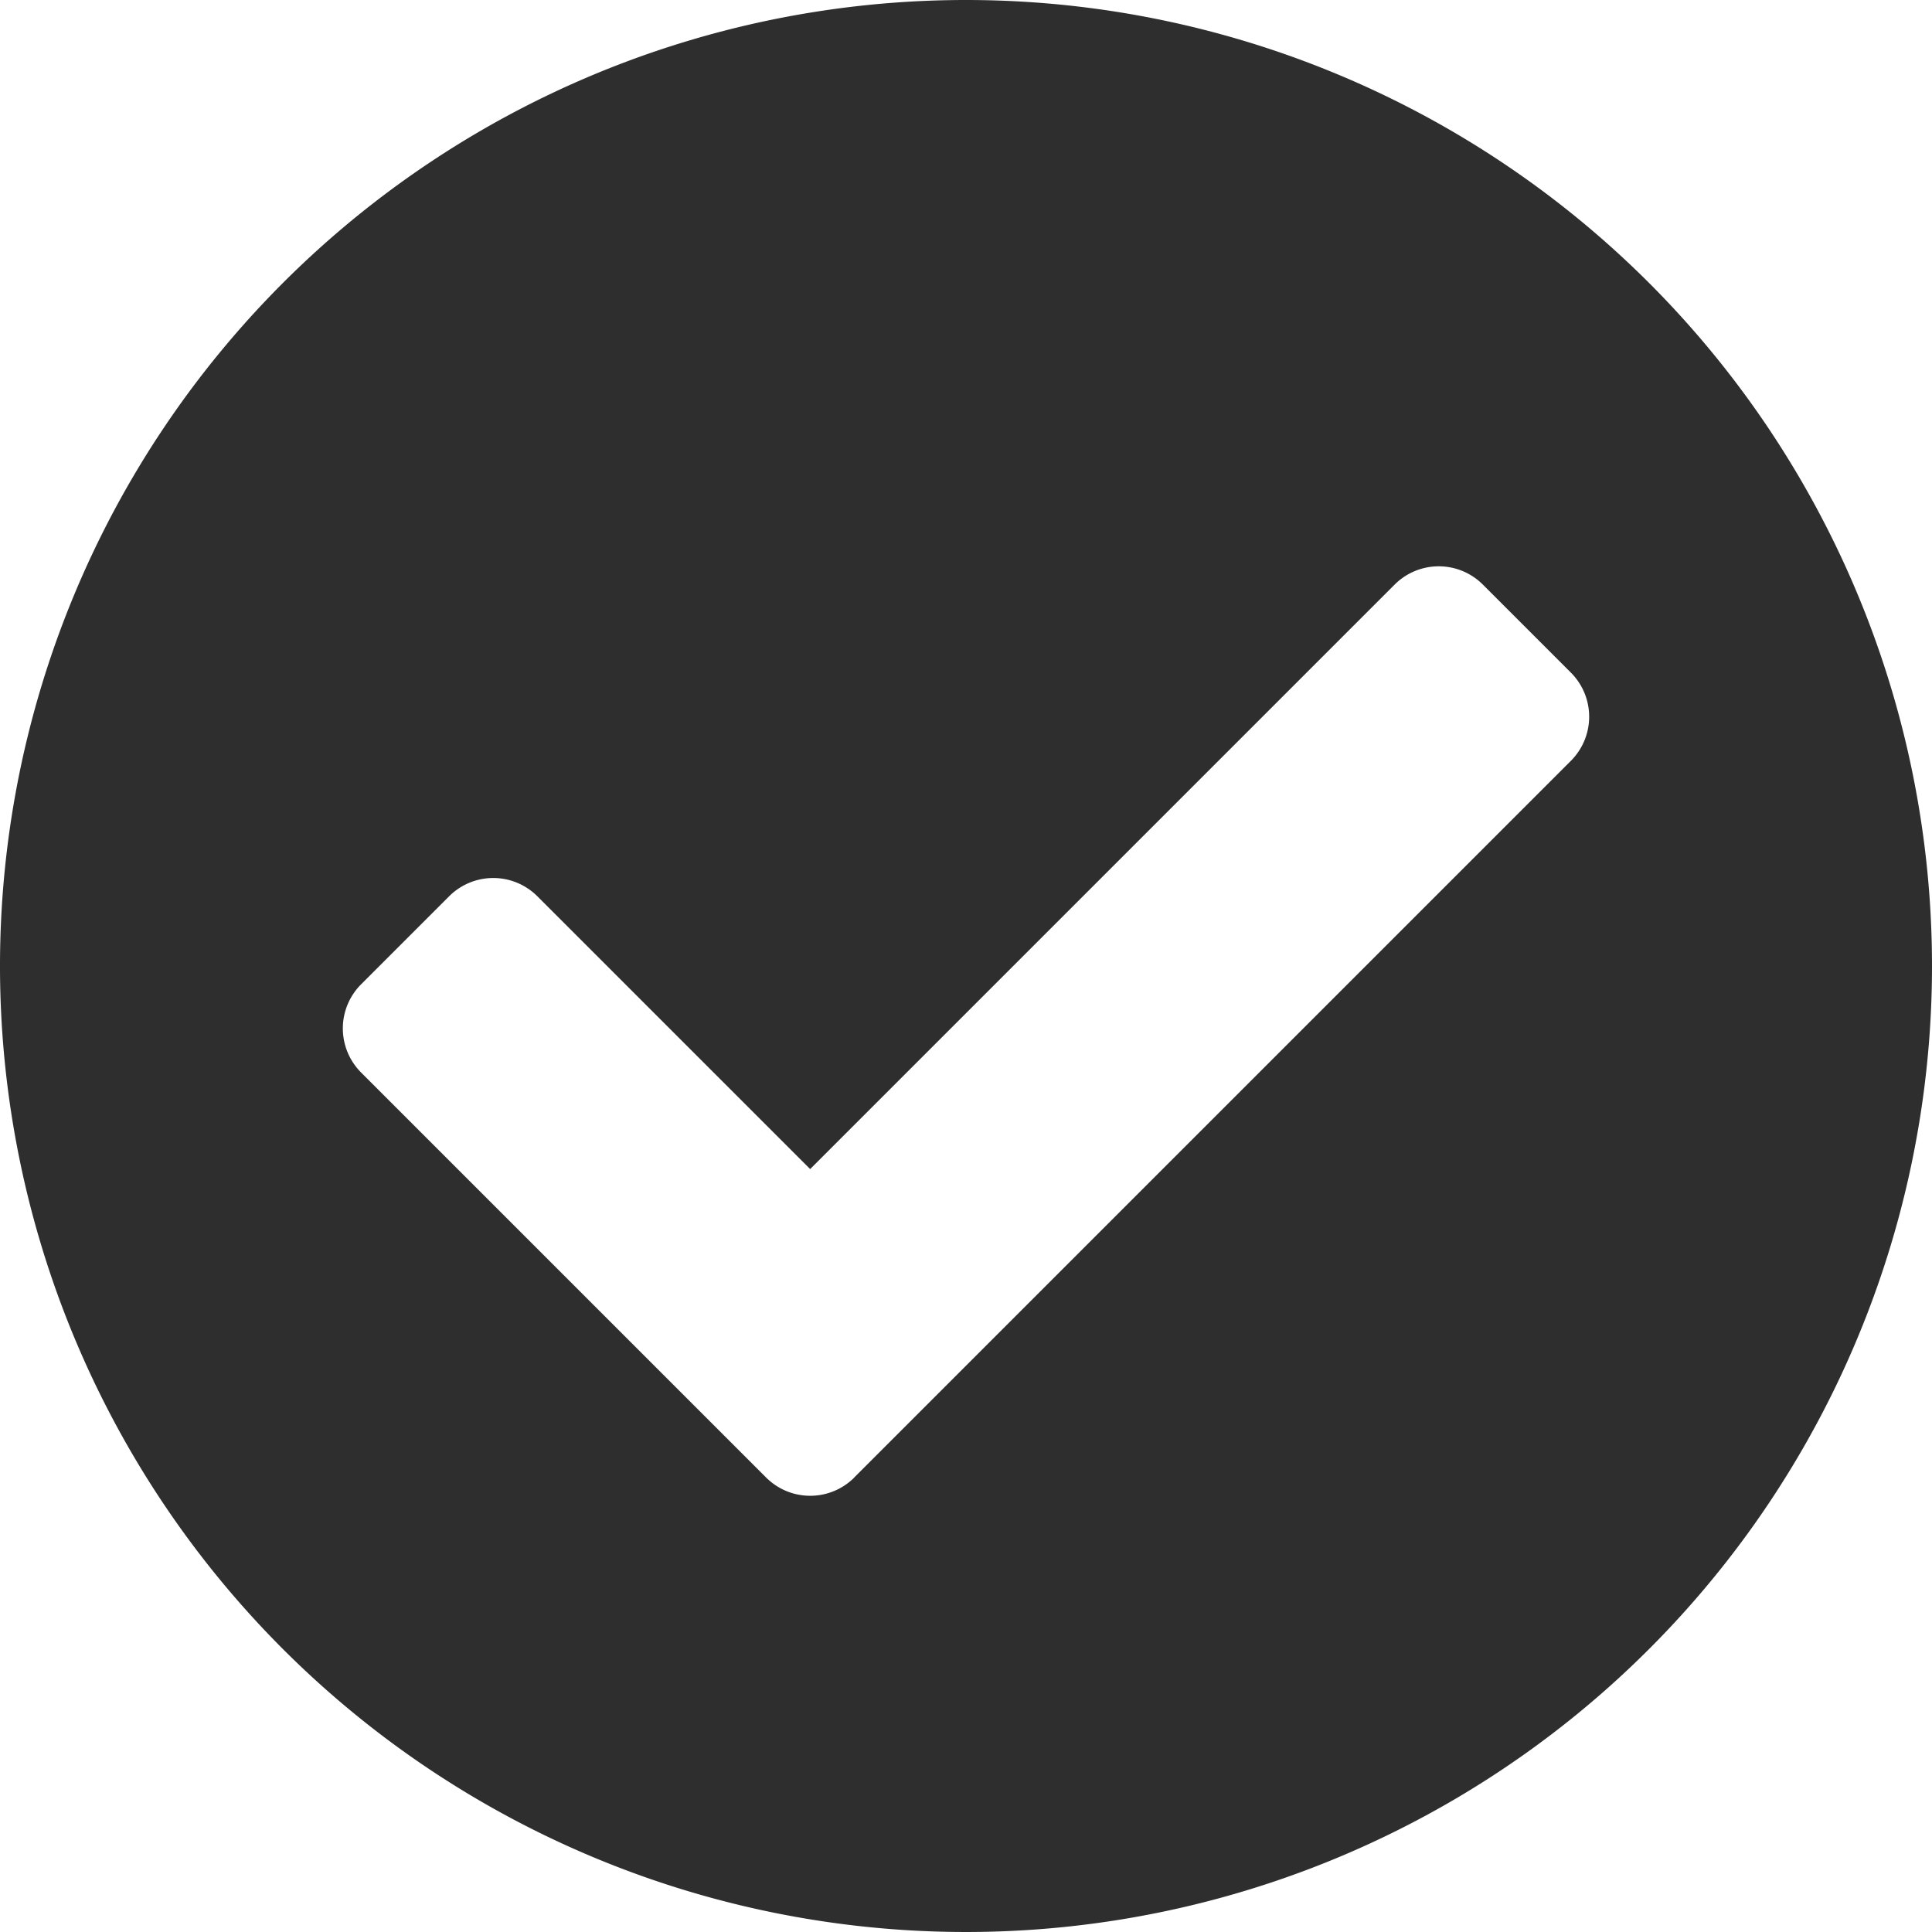 <svg xmlns="http://www.w3.org/2000/svg" width="18" height="18" viewBox="0 0 18 18">
  <path id="FontAwsome_check-circle_" data-name="FontAwsome (check-circle)" d="M26,17a9,9,0,1,1-9-9A9,9,0,0,1,26,17ZM15.959,21.765l6.677-6.677a.581.581,0,0,0,0-.821l-.821-.821a.581.581,0,0,0-.821,0l-5.446,5.446-2.542-2.542a.581.581,0,0,0-.821,0l-.821.821a.581.581,0,0,0,0,.821l3.774,3.774a.581.581,0,0,0,.821,0Z" transform="translate(-8 -8)" fill="#2e2e2e"/>
</svg>
